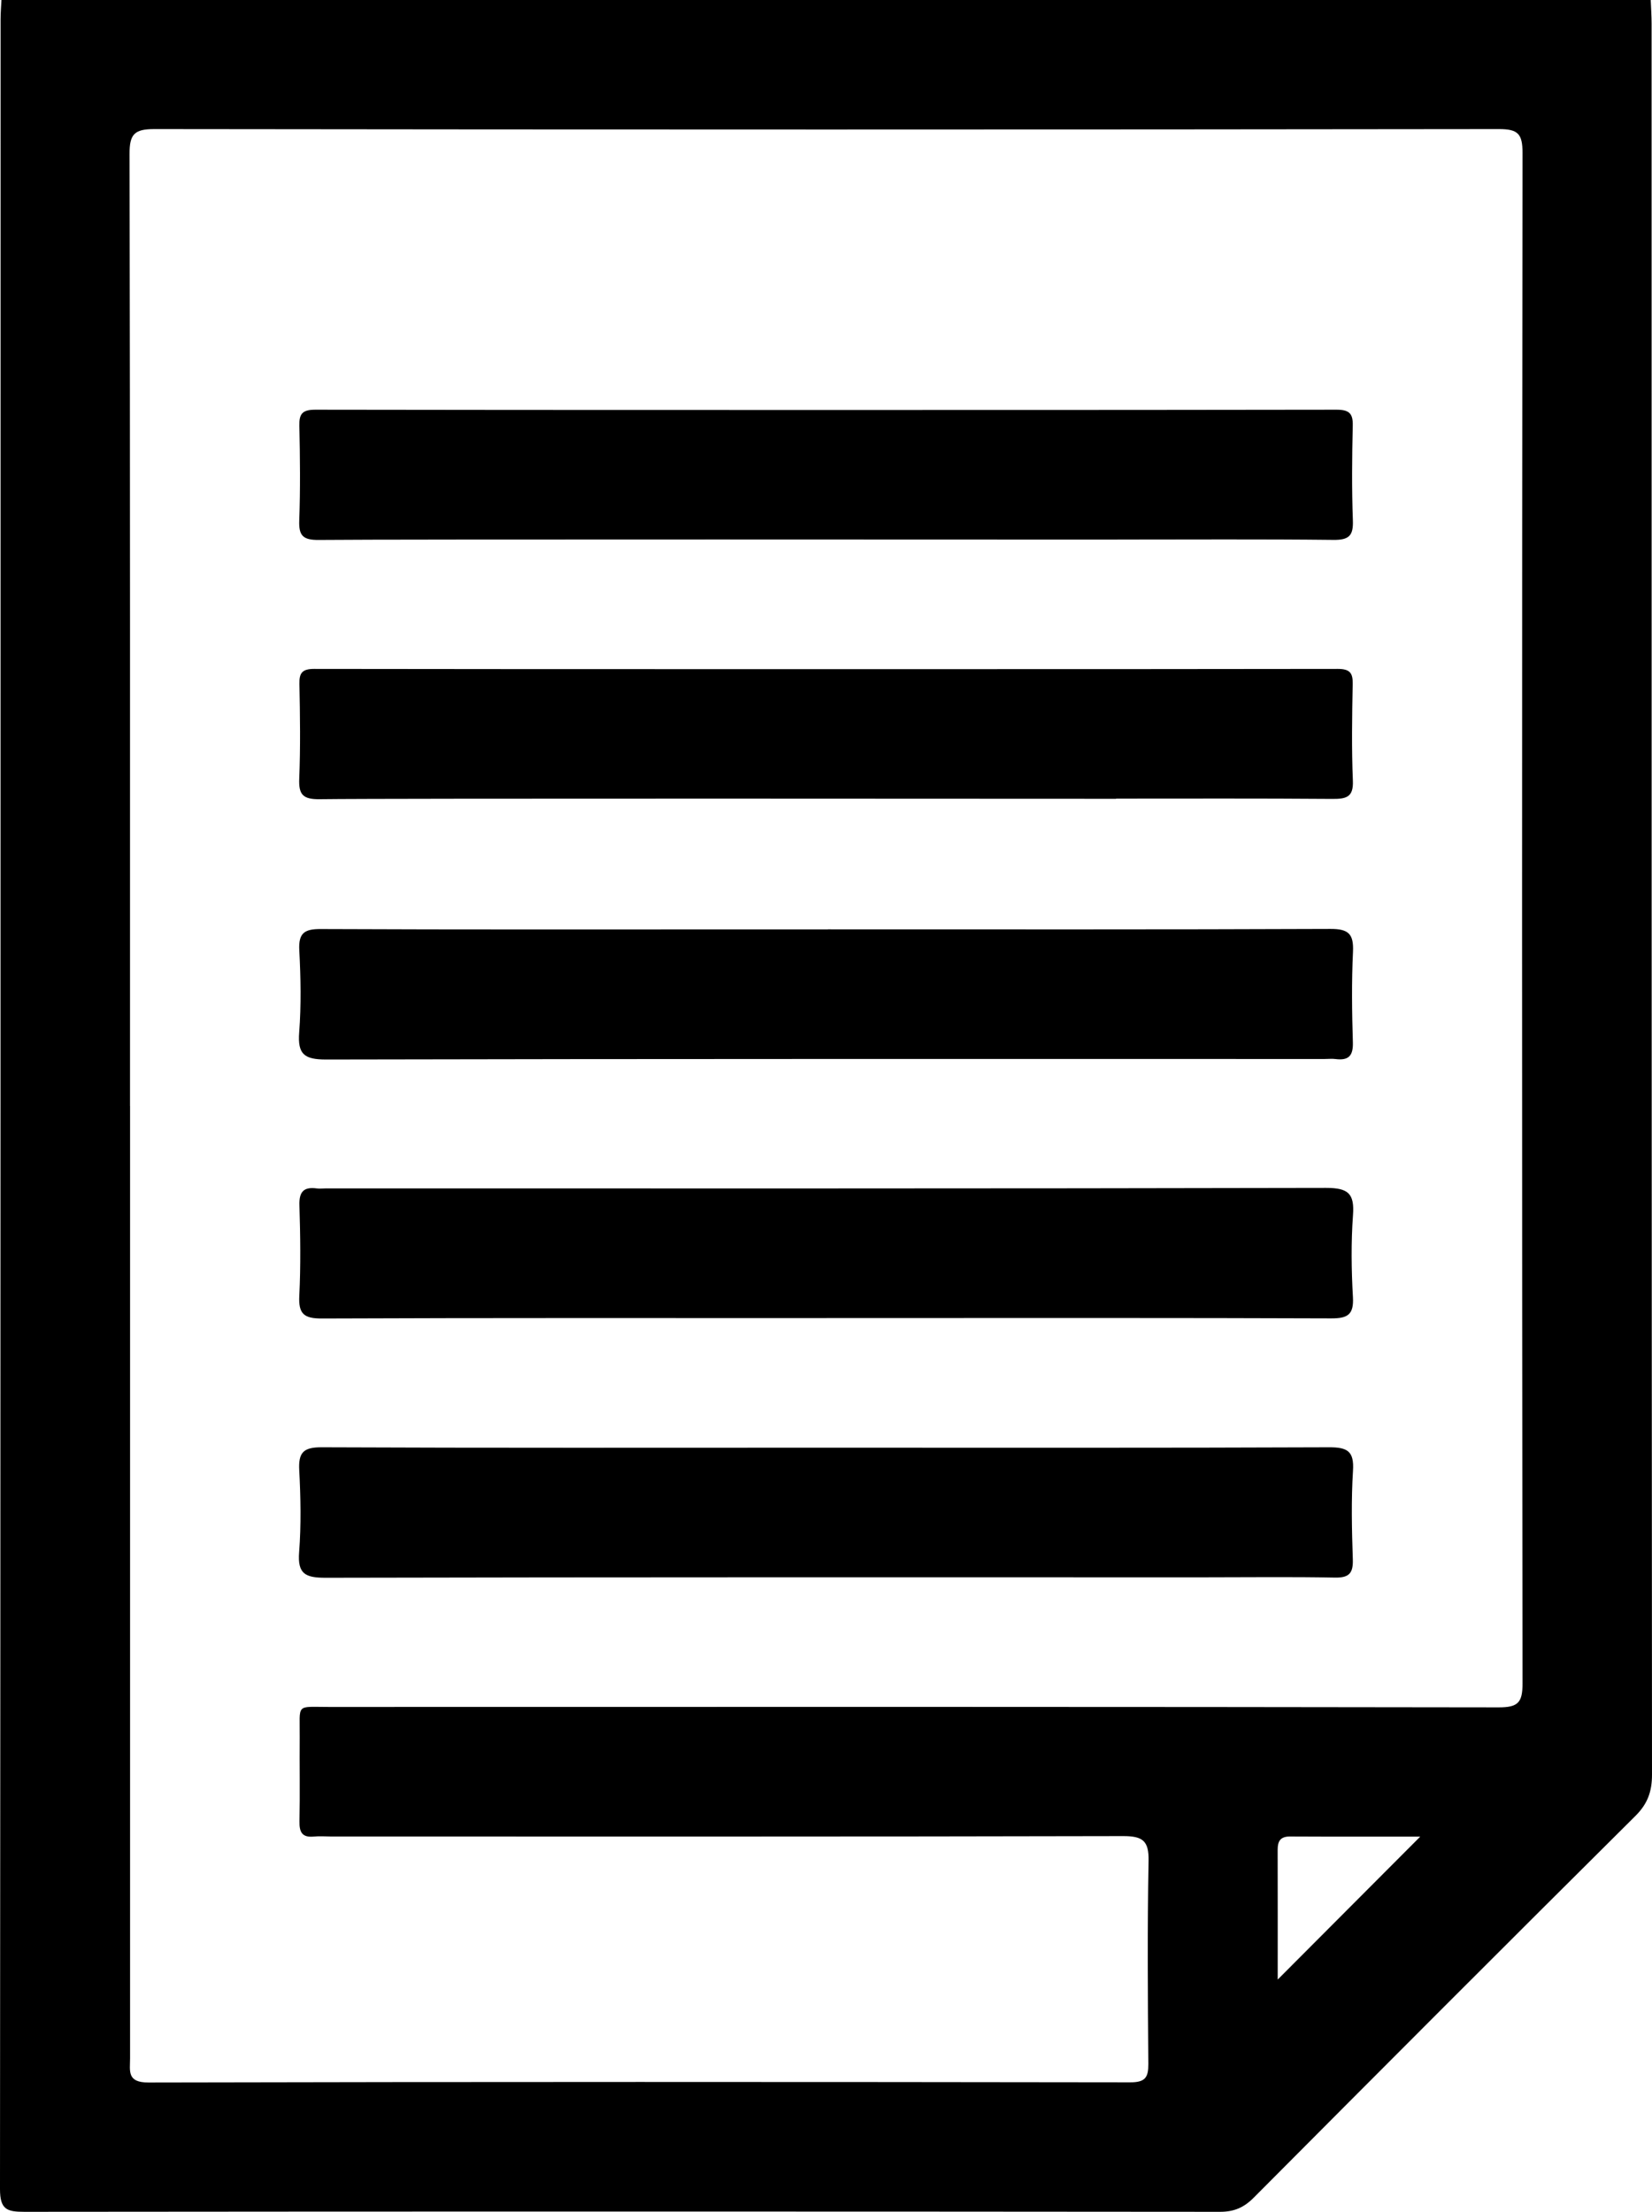<?xml version="1.0" encoding="UTF-8"?>
<svg id="Livello_2" xmlns="http://www.w3.org/2000/svg" viewBox="0 0 286.41 383.31">
  <g id="Livello_1-2" data-name="Livello_1">
    <g>
      <path d="M286.19,0c.05,1.37.15,2.74.15,4.1,0,101.14,0,202.28.07,303.43,0,2.96-.76,5.07-2.9,7.19-22.12,21.97-44.15,44.03-66.15,66.13-1.71,1.72-3.41,2.45-5.85,2.45-69.09-.06-138.18-.07-207.27,0-3.04,0-4.24-.38-4.24-3.95C.11,254.03.09,128.69.1,3.36c0-1.12.1-2.24.15-3.36,95.31,0,190.63,0,285.94,0ZM22.55,191.67c0,55.01,0,110.01,0,165.02,0,2.2-.58,4.21,3.18,4.2,56.75-.13,113.5-.11,170.25-.03,2.57,0,3.13-.85,3.11-3.2-.09-11.72-.18-23.45.04-35.17.07-3.5-1.02-4.3-4.39-4.3-45.78.11-91.55.07-137.33.07-1,0-2-.09-2.99.01-2.02.2-2.54-.74-2.5-2.63.1-4.86,0-9.73.04-14.59.05-5.92-.78-5.24,5.08-5.24,67.6-.02,135.21-.04,202.81.07,3.3,0,4.12-.81,4.11-4.11-.1-88.43-.1-176.87,0-265.3,0-3.28-.78-4.1-4.09-4.1-77.71.1-155.41.1-233.12,0-3.42,0-4.3.86-4.29,4.28.11,55.01.08,110.01.08,165.02ZM221.52,343.05c8.2-8.22,16.58-16.62,24.71-24.77-7,0-14.79.02-22.59-.02-1.67,0-2.13.81-2.13,2.3.02,7.7.01,15.4.01,22.49Z"/>
      <path d="M143.53,161.05c29.04,0,58.09.05,87.13-.07,3.14-.01,4.05.86,3.91,3.96-.25,5.22-.18,10.47-.02,15.7.07,2.36-.77,3.17-3,2.89-.61-.08-1.24-.01-1.87-.01-57.71,0-115.42-.04-173.14.09-3.78,0-4.96-.9-4.67-4.7.36-4.71.27-9.48.02-14.2-.16-3.02.86-3.73,3.76-3.71,24.8.11,49.61.06,74.41.06,4.49,0,8.97,0,13.46,0Z"/>
      <path d="M143.29,228.42c-29.17,0-58.33-.05-87.5.07-3.11.01-4.06-.82-3.9-3.93.26-5.22.18-10.47.02-15.7-.07-2.34.75-3.21,3-2.91.49.07,1,0,1.49,0,57.84,0,115.67.04,173.51-.09,3.83,0,4.94.97,4.66,4.73-.34,4.71-.28,9.48-.01,14.2.17,3.04-.91,3.69-3.77,3.68-26.18-.1-52.35-.06-78.53-.06-2.99,0-5.98,0-8.97,0Z"/>
      <path d="M143.27,250.88c29.04,0,58.09.05,87.13-.07,3.21-.01,4.39.66,4.17,4.08-.32,5.09-.2,10.22-.03,15.32.08,2.41-.62,3.23-3.12,3.18-7.48-.15-14.96-.05-22.44-.05-50.86,0-101.71-.04-152.57.08-3.5,0-4.84-.69-4.55-4.43.36-4.71.27-9.48.02-14.2-.16-3.07.71-3.99,3.88-3.98,29.17.13,58.33.07,87.5.07Z"/>
      <path d="M193.7,93.51c-12.36,0-126.08-.08-138.43.06-2.76.03-3.48-.76-3.39-3.34.2-5.47.14-10.96.02-16.44-.05-2.05.49-2.79,2.76-2.79,25.23.07,151.82.07,177.05,0,2.21,0,2.87.65,2.82,2.76-.13,5.48-.18,10.96.02,16.44.09,2.58-.62,3.4-3.39,3.36-12.48-.14-24.97-.06-37.45-.06Z"/>
      <path d="M193.5,138.43c-12.23,0-125.82-.1-138.04.07-2.96.04-3.69-.8-3.58-3.55.22-5.47.14-10.96.03-16.44-.04-1.89.48-2.59,2.57-2.59,25.36.06,152.08.06,177.43,0,2.05,0,2.65.64,2.61,2.57-.11,5.6-.2,11.21.03,16.81.12,2.85-1.13,3.17-3.6,3.15-12.48-.1-24.97-.05-37.45-.05Z"/>
    </g>
  </g>
</svg>